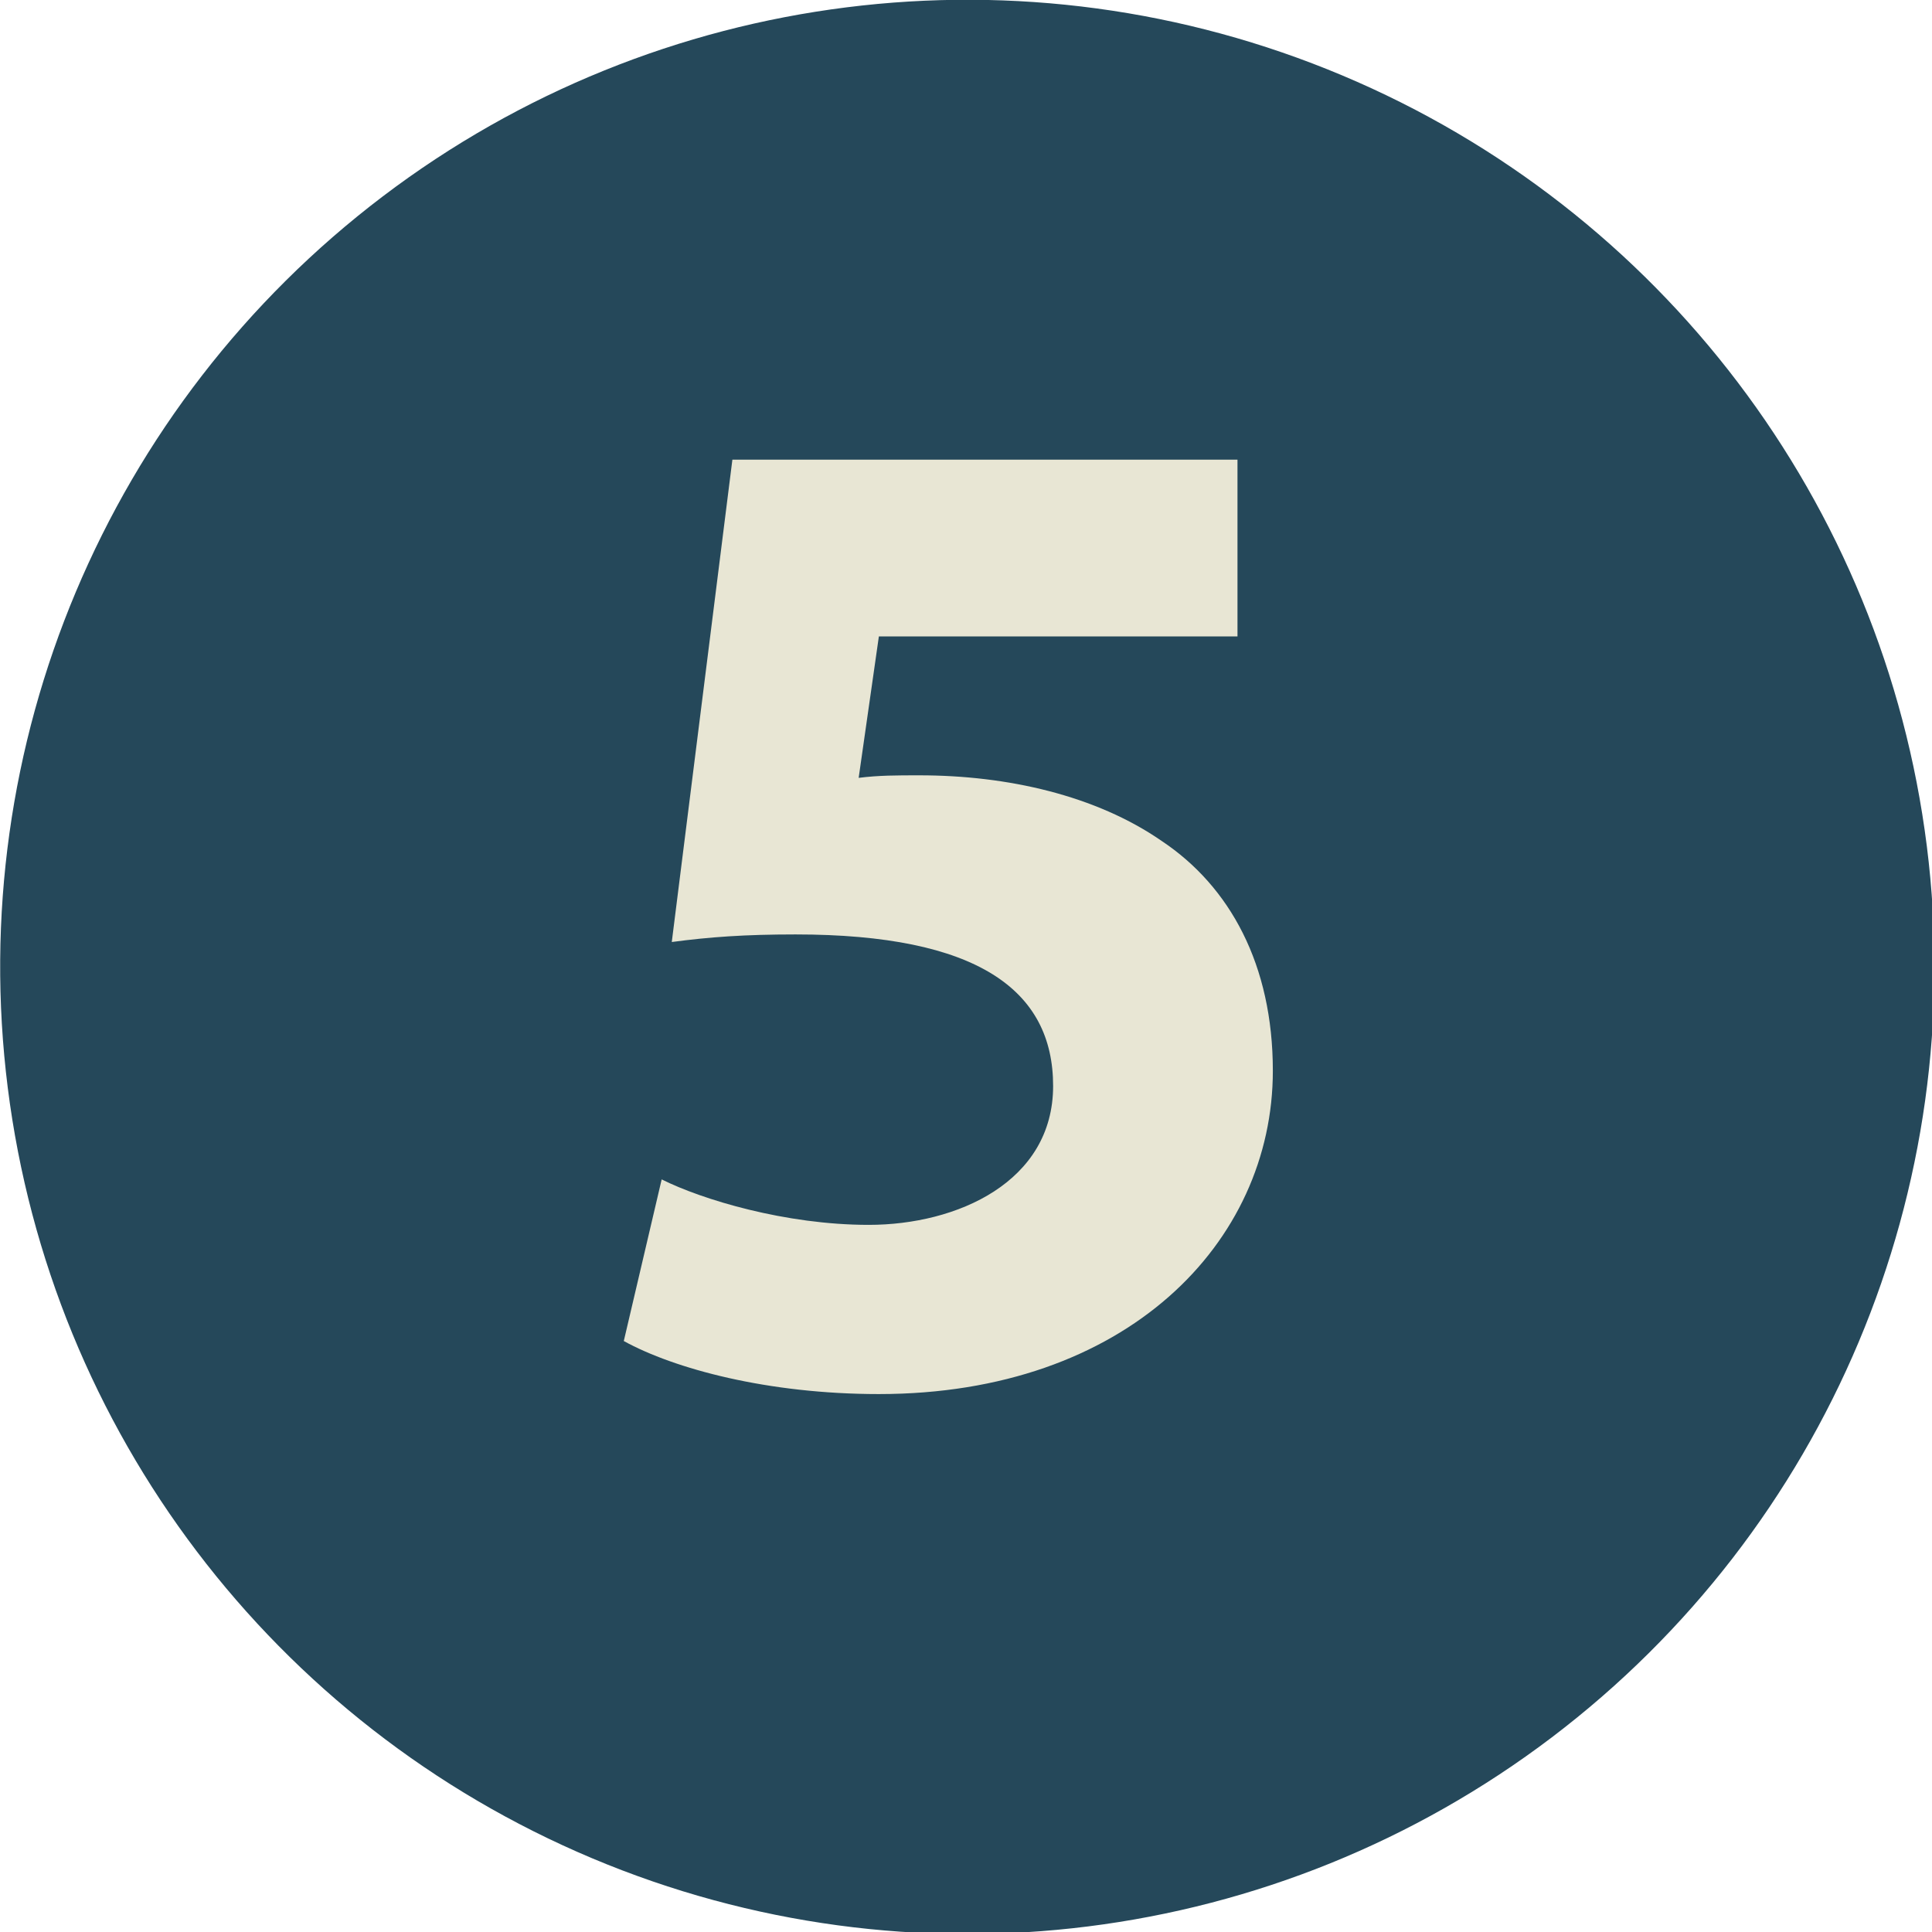 <?xml version="1.0" encoding="utf-8"?>
<!-- Generator: Adobe Illustrator 22.1.0, SVG Export Plug-In . SVG Version: 6.00 Build 0)  -->
<svg version="1.1" id="Layer_1" xmlns="http://www.w3.org/2000/svg" xmlns:xlink="http://www.w3.org/1999/xlink" x="0px" y="0px" viewBox="0 0 76.5 76.5" style="enable-background:new 0 0 76.5 76.5;" xml:space="preserve">
  <style type="text/css">
	.st0{fill:#25485A;}
	.st1{fill:#E8E6D4;}
</style>
  <g>
    <g>
      <ellipse transform="matrix(0.992 -0.125 0.125 0.992 -3.932 15.812)" class="st0" cx="124.1" cy="39.3" rx="38.3" ry="38.3" />
    </g>
    <g>
      <path class="st1" d="M121.4,26.8h-0.1l-6.9,3.3l-1.4-6.4l9.6-4.5h7.1v36.4h-8.2V26.8z" />
    </g>
  </g>
  <g>
    <g>
      <ellipse transform="matrix(0.992 -0.125 0.125 0.992 -16.046 16.59)" class="st0" cx="124.3" cy="136.3" rx="38.3" ry="38.3" />
    </g>
    <g>
      <path class="st1" d="M110.6,152.6v-5.2l4.7-4.3c8-7.1,11.8-11.2,11.9-15.5c0-3-1.8-5.3-6-5.3c-3.1,0-5.9,1.6-7.8,3l-2.4-6.1
			c2.7-2.1,7-3.8,11.9-3.8c8.2,0,12.8,4.8,12.8,11.4c0,6.1-4.4,11-9.7,15.7l-3.4,2.8v0.1h13.7v7H110.6z" />
    </g>
  </g>
  <g>
    <g>
      <ellipse transform="matrix(0.992 -0.125 0.125 0.992 -2.88 26.921)" class="st0" cx="213.3" cy="36.4" rx="38.3" ry="38.3" />
    </g>
    <g>
      <path class="st1" d="M201.1,44.4c1.5,0.8,5,2.2,8.5,2.2c4.4,0,6.7-2.1,6.7-4.9c0-3.6-3.6-5.2-7.3-5.2h-3.5v-6.1h3.3
			c2.9-0.1,6.5-1.1,6.5-4.2c0-2.2-1.8-3.8-5.4-3.8c-3,0-6.1,1.3-7.6,2.2l-1.7-6.2c2.2-1.4,6.6-2.7,11.3-2.7c7.8,0,12.1,4.1,12.1,9.1
			c0,3.9-2.2,6.9-6.7,8.5v0.1c4.4,0.8,7.9,4.1,7.9,8.8c0,6.4-5.7,11.1-14.9,11.1c-4.7,0-8.7-1.2-10.8-2.6L201.1,44.4z" />
    </g>
  </g>
  <g>
    <g>
      <ellipse transform="matrix(0.992 -0.125 0.125 0.992 -5.423 -7.369)" class="st0" cx="-61.5" cy="39.6" rx="38.3" ry="38.3" />
    </g>
    <g>
      <path class="st1" d="M-60.1,55.9v-8.7h-16.1v-5.5l13.8-22.2H-52v21.3h4.4v6.4H-52v8.7H-60.1z M-60.1,40.9v-8.1
			c0-2.2,0.1-4.4,0.3-6.8H-60c-1.2,2.4-2.1,4.5-3.4,6.8l-4.9,8v0.1H-60.1z" />
    </g>
  </g>
  <g>
    <g>
      <ellipse transform="matrix(0.992 -0.125 0.125 0.992 -4.48 5.079)" class="st0" cx="38.3" cy="38.3" rx="38.3" ry="38.3" />
    </g>
    <g>
      <path class="st1" d="M48.9,25.2H34.8L34,30.8c0.8-0.1,1.5-0.1,2.4-0.1c3.5,0,7,0.8,9.6,2.6c2.7,1.8,4.4,4.9,4.4,9.1
			c0,6.8-5.8,12.8-15.6,12.8c-4.4,0-8.1-1-10.1-2.1l1.5-6.4c1.6,0.8,4.9,1.8,8.2,1.8c3.5,0,7.3-1.7,7.3-5.5c0-3.8-3-6-10.2-6
			c-2,0-3.4,0.1-4.9,0.3l2.4-19.1h20V25.2z" />
    </g>
  </g>
  <g>
    <g>
      <ellipse transform="matrix(0.992 -0.125 0.125 0.992 -17.792 4.613)" class="st0" cx="27.9" cy="144.2" rx="38.3" ry="38.3" />
    </g>
    <g>
      <path class="st1" d="M37.5,130.2c-1-0.1-2,0-3.3,0.1c-7.6,0.6-10.9,4.5-11.9,8.7h0.2c1.8-1.8,4.3-2.9,7.7-2.9
			c6.1,0,11.3,4.3,11.3,11.9c0,7.2-5.5,13.2-13.4,13.2c-9.7,0-14.4-7.2-14.4-15.9c0-6.8,2.5-12.5,6.4-16.2c3.6-3.3,8.3-5.1,14.1-5.4
			c1.6-0.1,2.6-0.1,3.4-0.1V130.2z M32.8,148.5c0-3.4-1.8-6.3-5.4-6.3c-2.3,0-4.2,1.4-5,3.2c-0.2,0.4-0.3,1.1-0.3,2.1
			c0.2,3.9,2,7.3,5.9,7.3C30.9,154.9,32.8,152.2,32.8,148.5z" />
    </g>
  </g>
</svg>